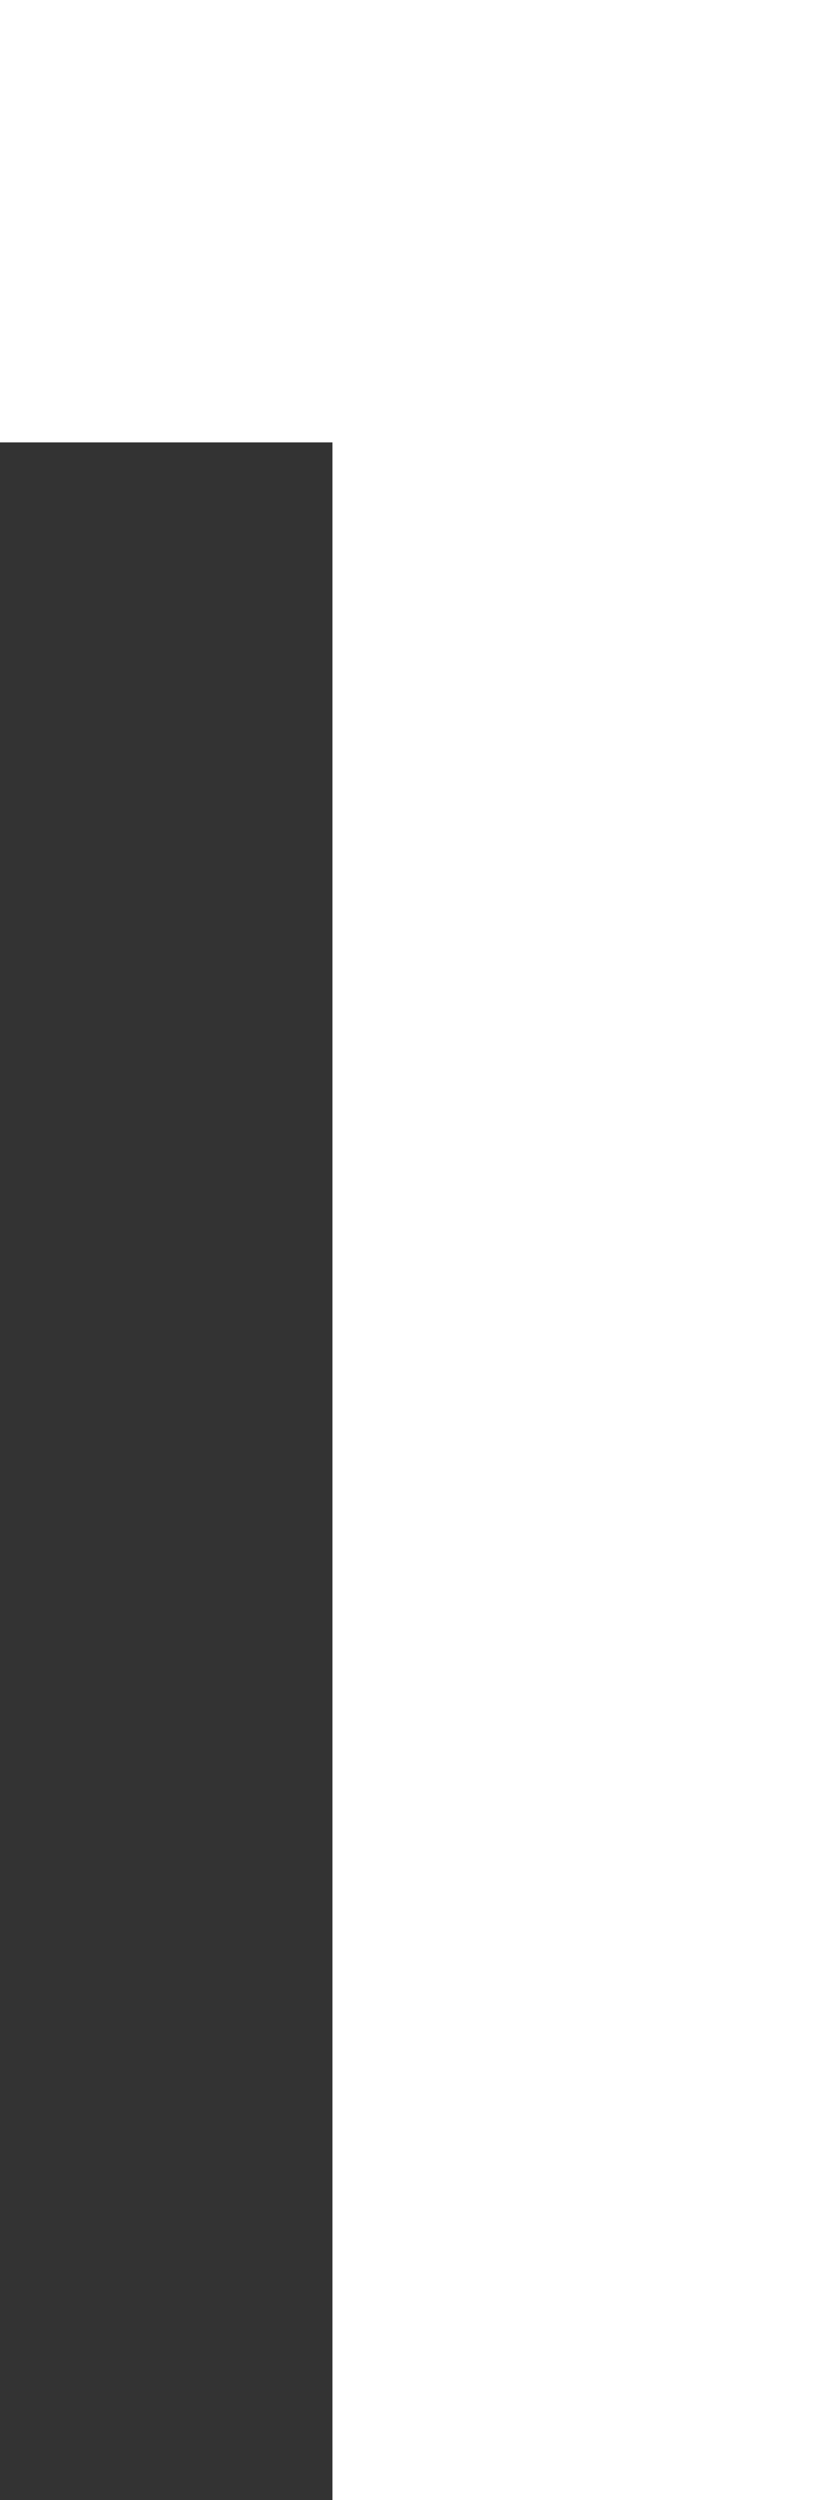 <?xml version="1.0" encoding="UTF-8"?>
<svg xmlns="http://www.w3.org/2000/svg" width="4.82" height="14.58" viewBox="0 0 4.82 14.58">
  <rect x="0" y="0" width="4.82" height="14.58" fill="#333333" stroke="none"/>
  <path id="Path_49" data-name="Path 49" d="M-.96,0H1.92V-14.58H-2.9V-12H-.96Z" transform="translate(2.9 14.58)" fill="#fff"></path>
</svg>
